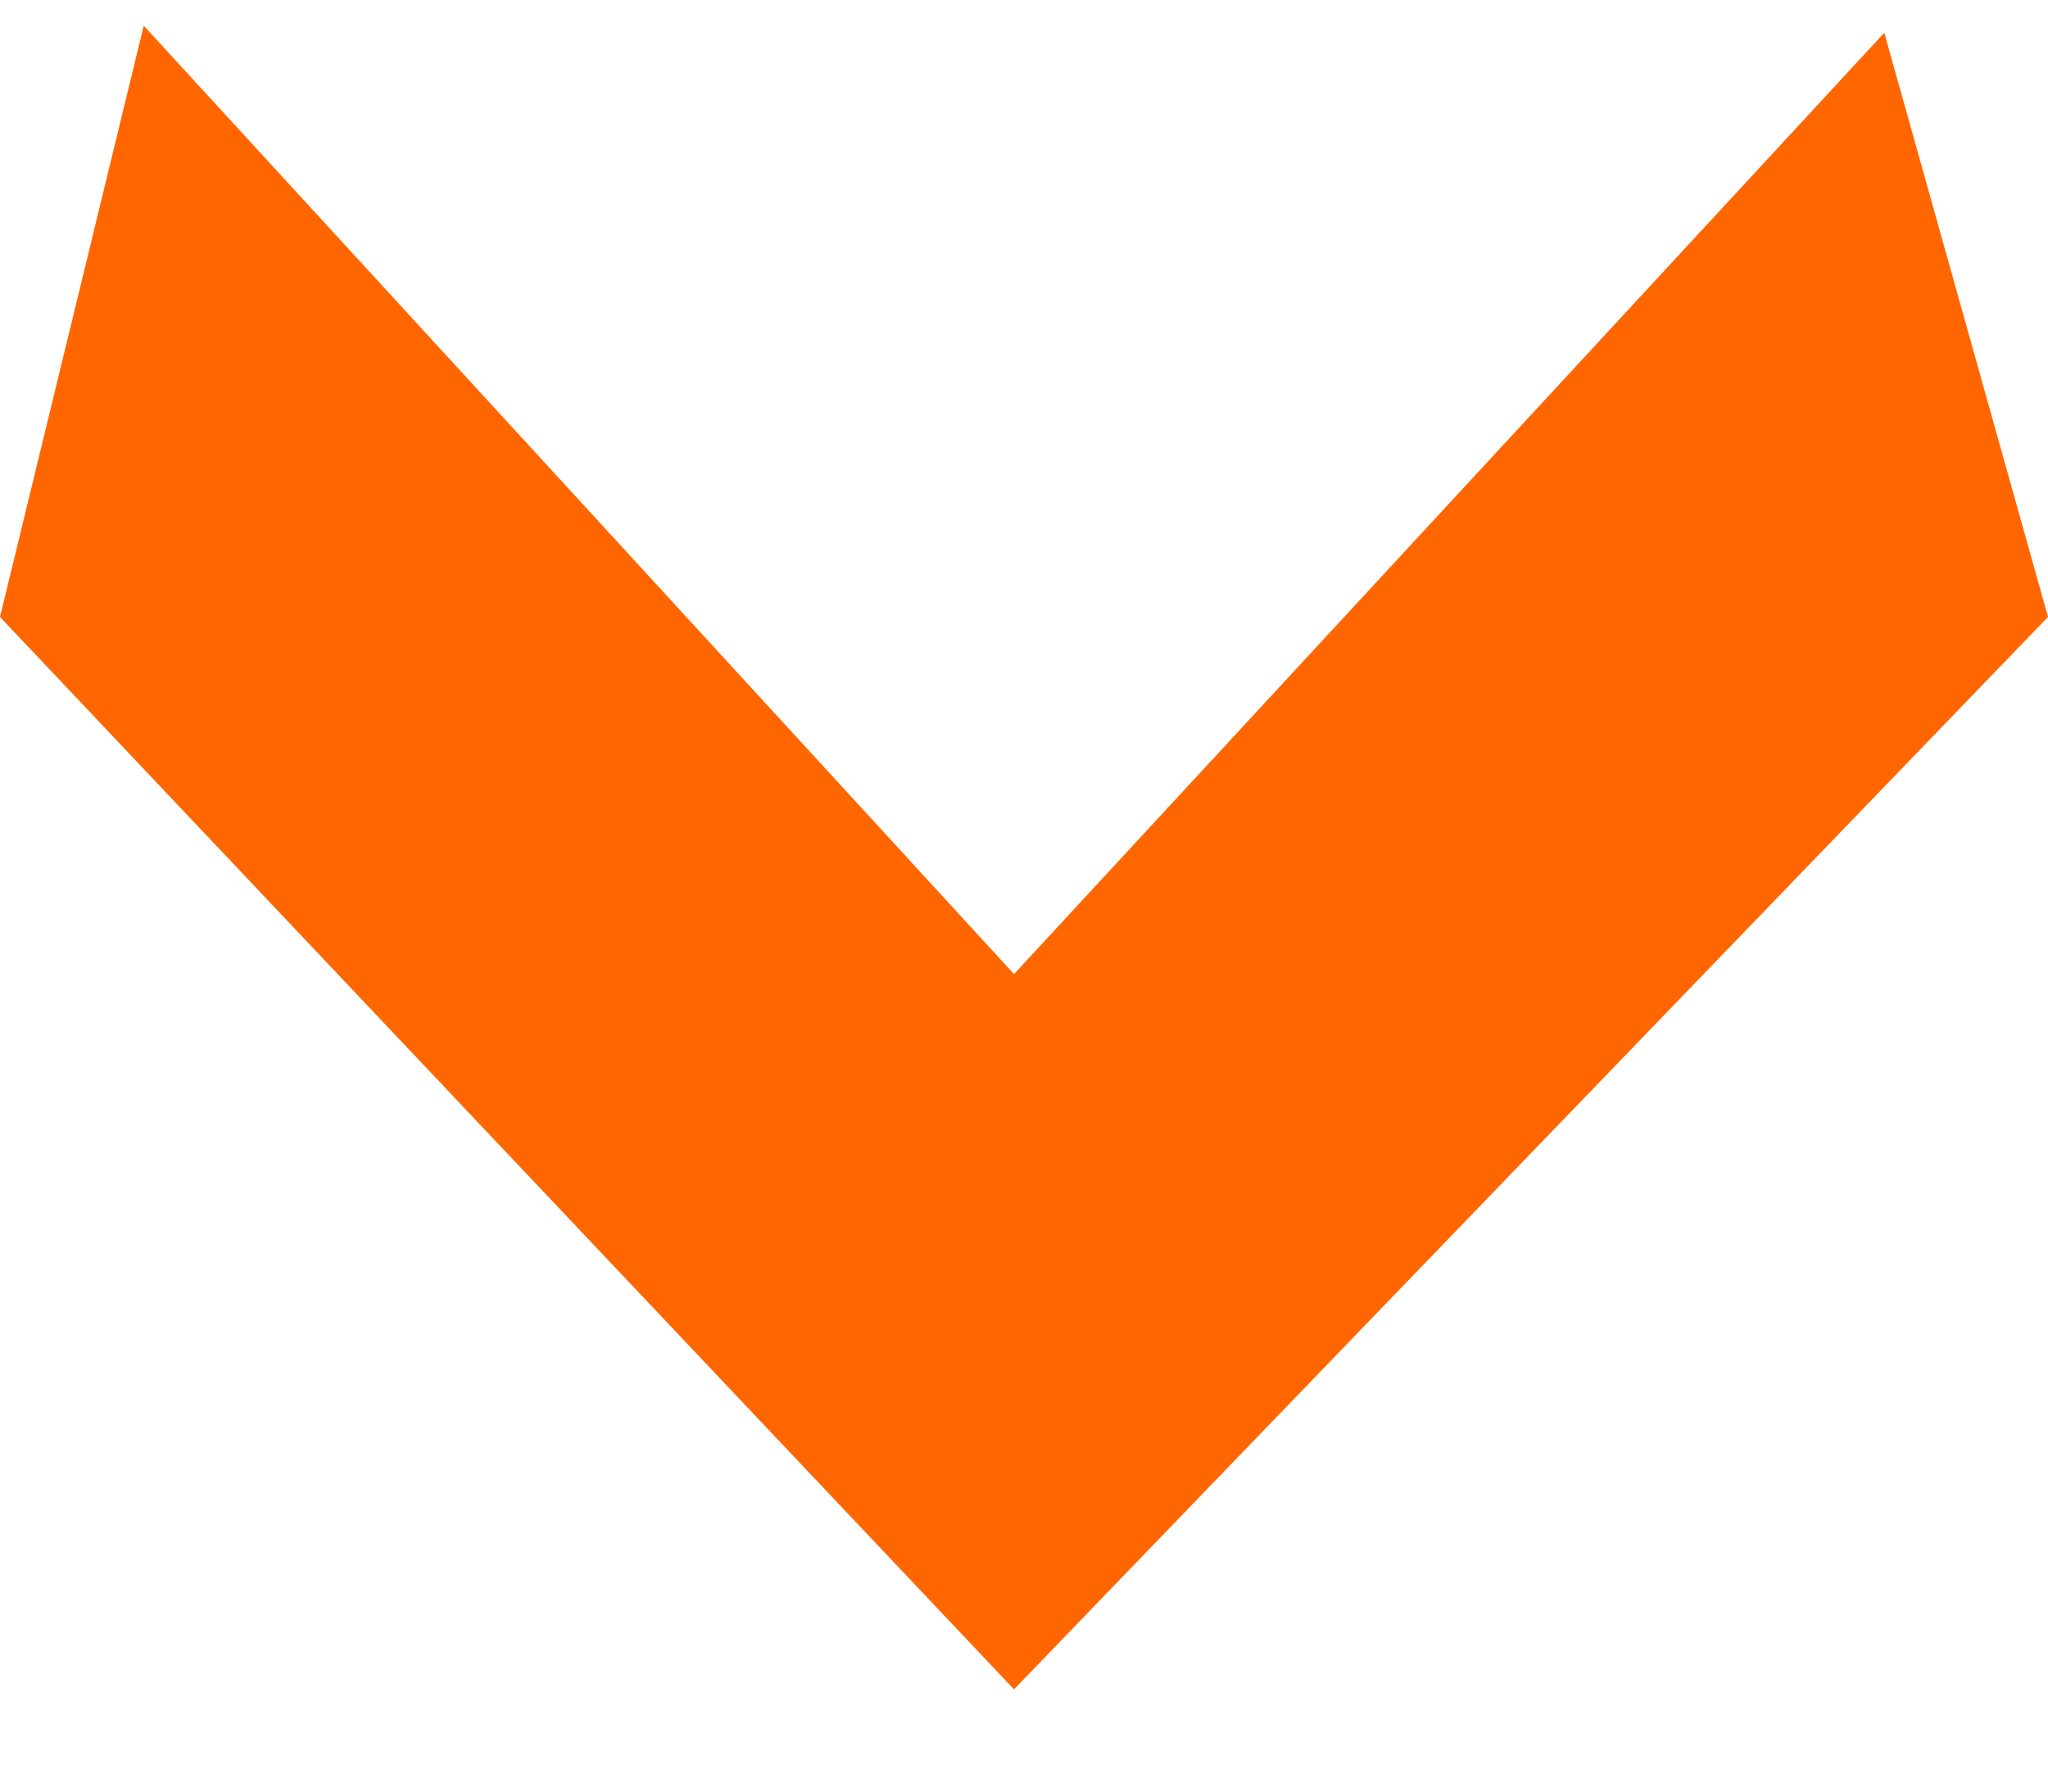 <svg width="16" height="14" viewBox="0 0 16 14" fill="none" xmlns="http://www.w3.org/2000/svg">
<path d="M0 4.821L1.123 0.201L7.922 7.612L14.721 0.256L16 4.821L7.922 13.201L0 4.821Z" fill="#FF6600"/>
</svg>
